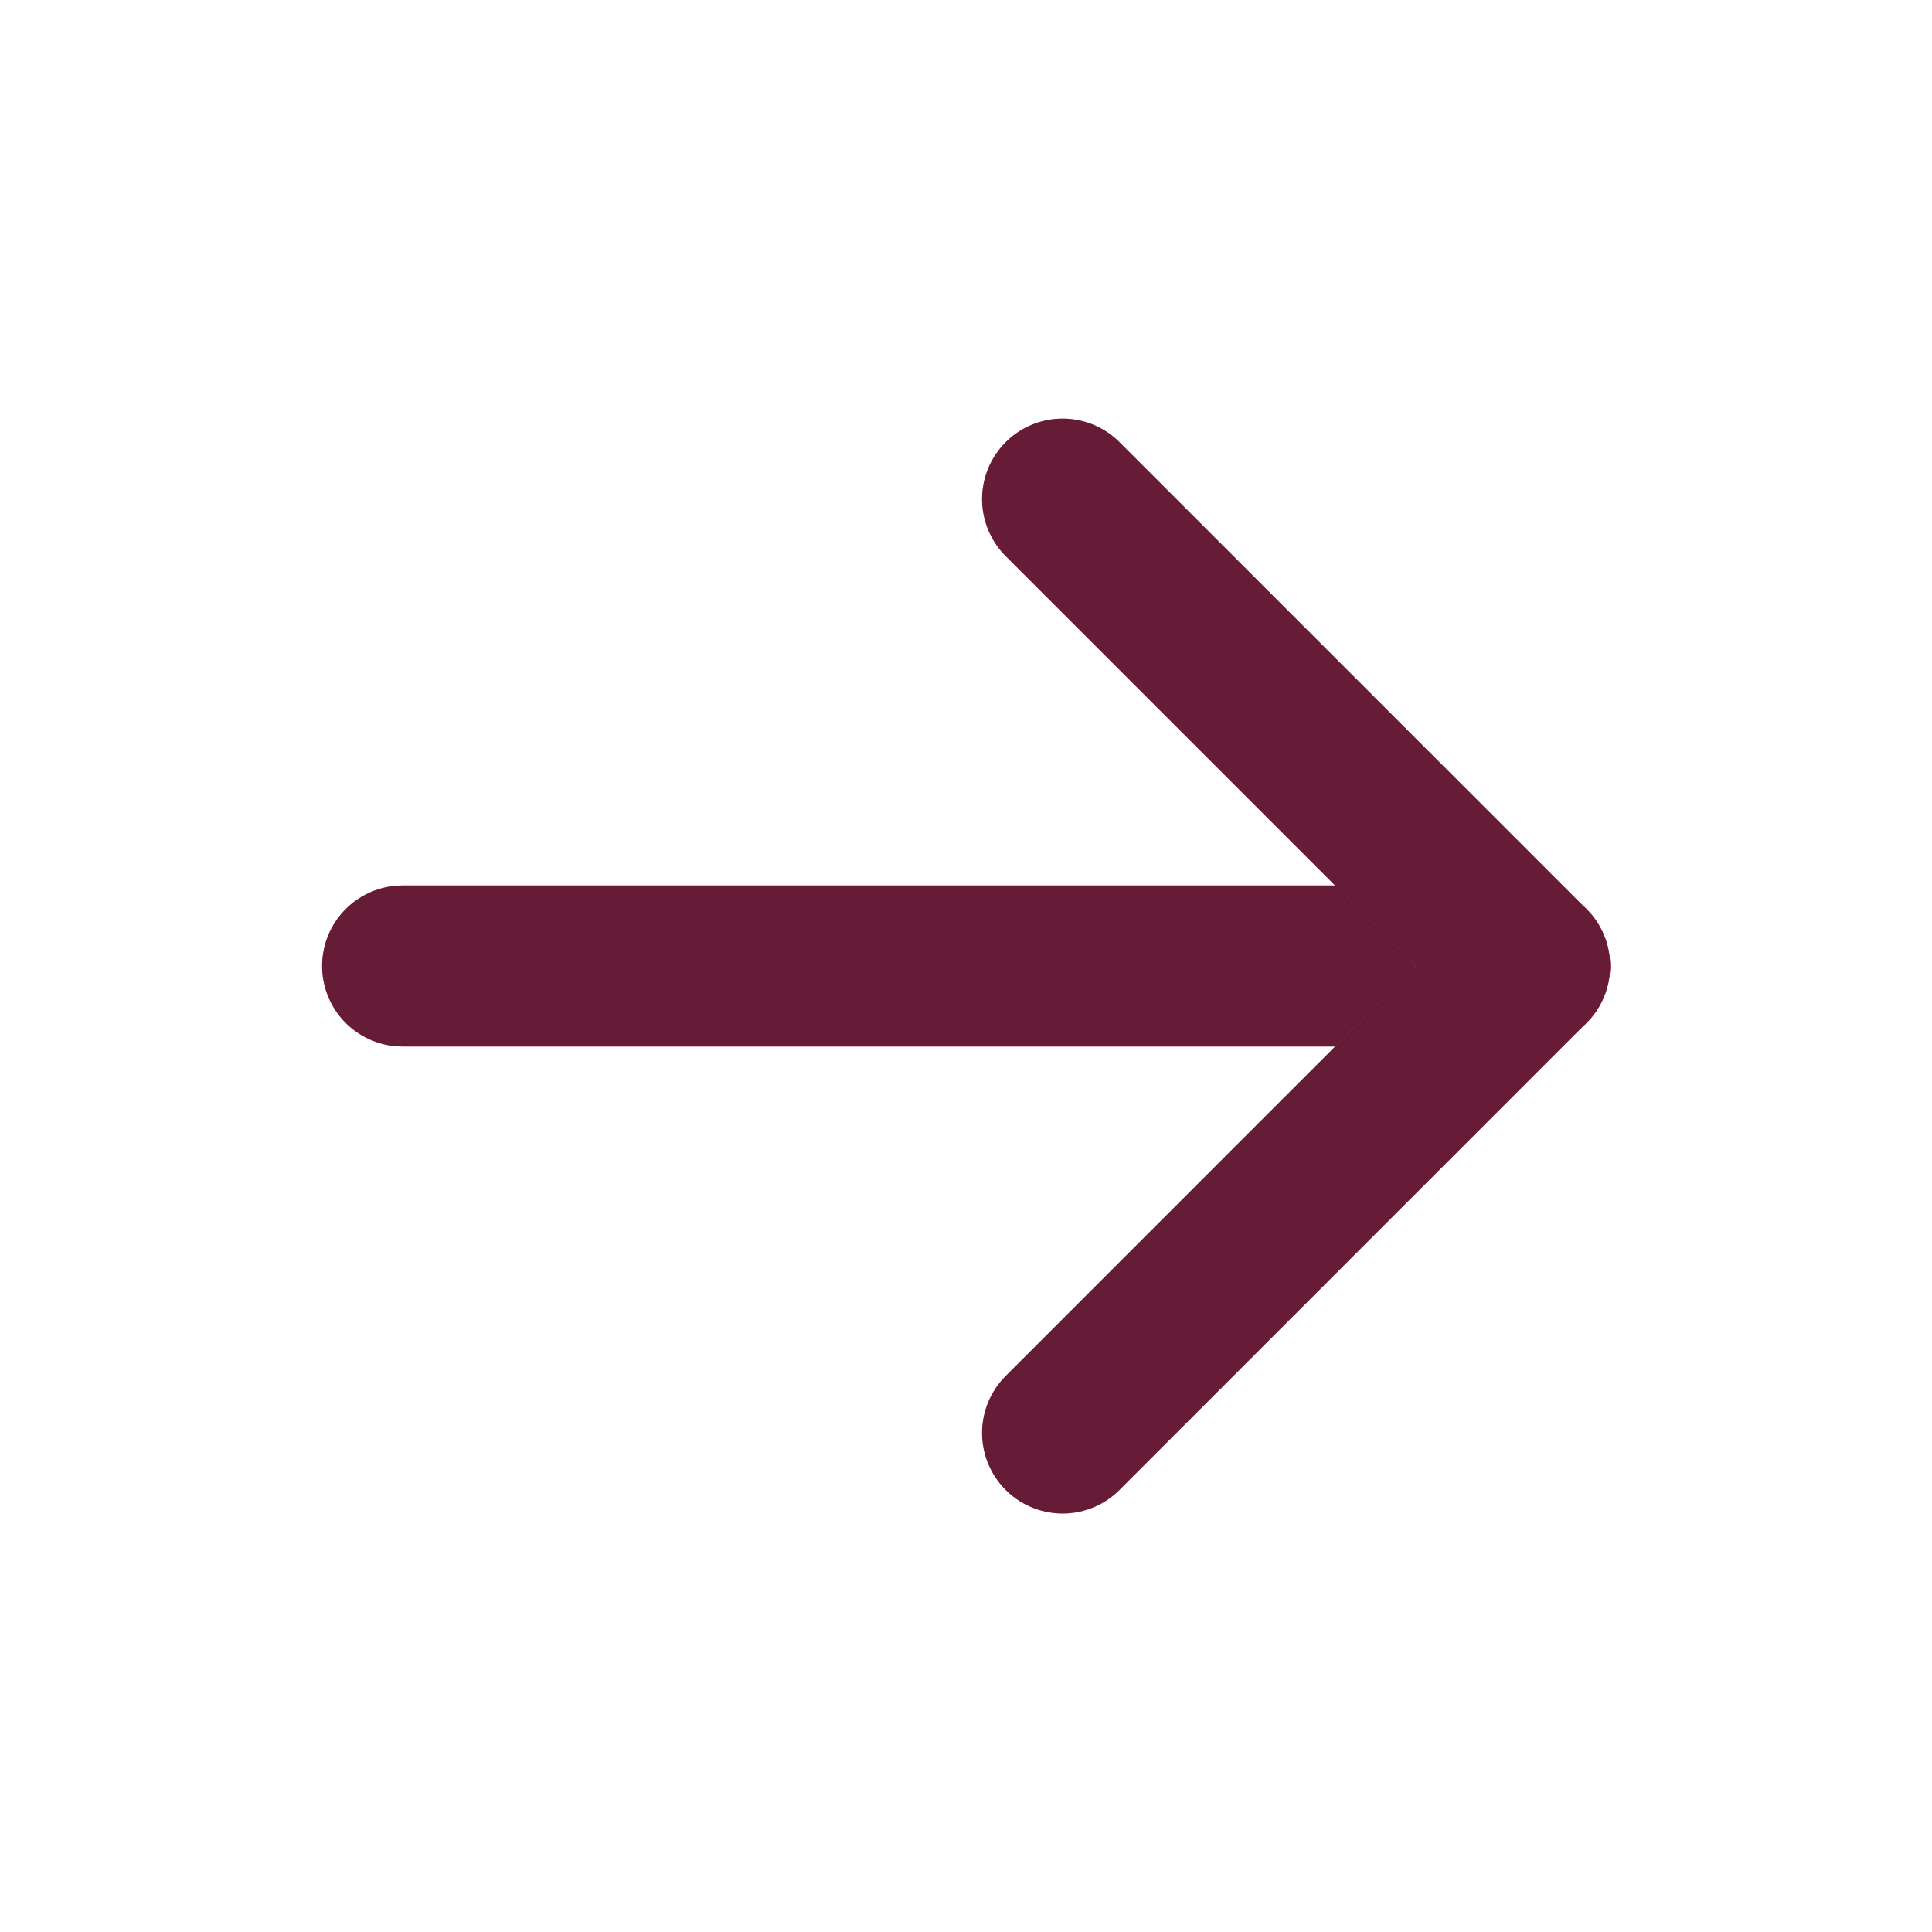 <svg width="20" height="20" viewBox="0 0 20 20" fill="none" xmlns="http://www.w3.org/2000/svg">
<path d="M4.168 10H15.835" stroke="#FF4588" stroke-width="1.667" stroke-linecap="round" stroke-linejoin="round"/>
<path d="M4.168 10H15.835" stroke="black" stroke-opacity="0.6" stroke-width="1.667" stroke-linecap="round" stroke-linejoin="round"/>
<path d="M11 5.167L15.833 10L11 14.834" stroke="#FF4588" stroke-width="1.667" stroke-linecap="round" stroke-linejoin="round"/>
<path d="M11 5.167L15.833 10L11 14.834" stroke="black" stroke-opacity="0.6" stroke-width="1.667" stroke-linecap="round" stroke-linejoin="round"/>
</svg>
